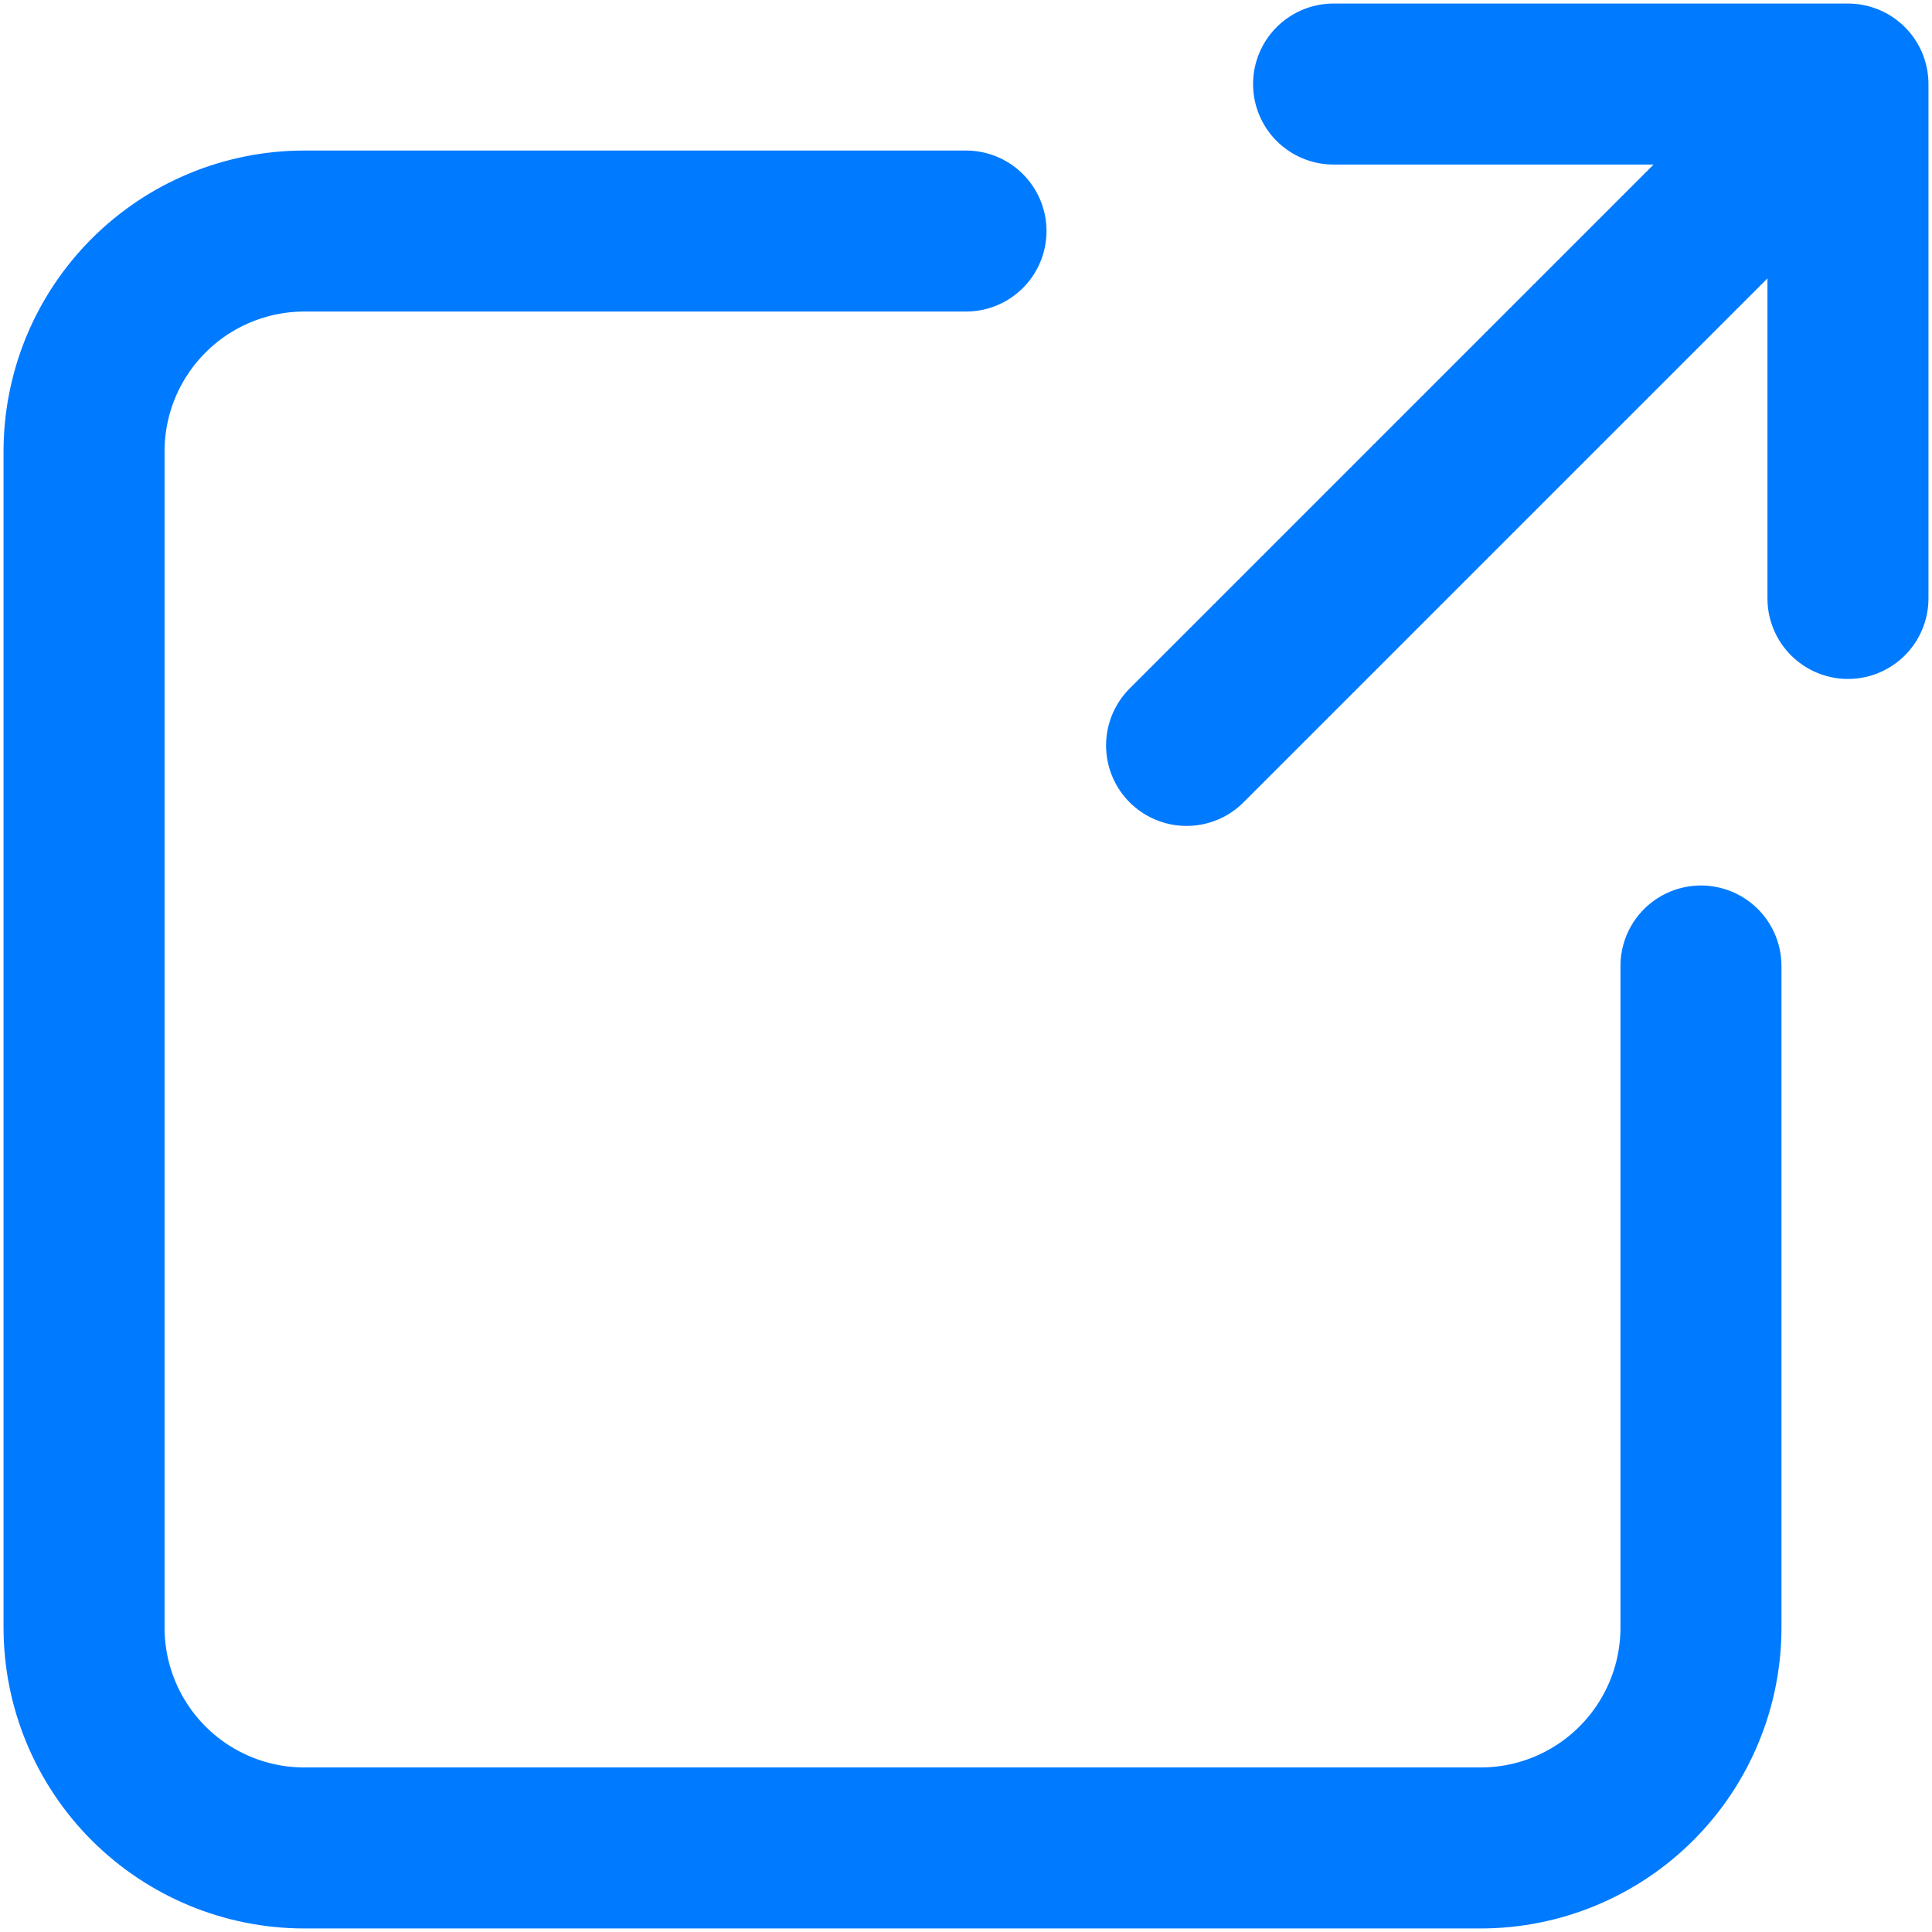 <svg width="12" height="12" viewBox="0 0 12 12" fill="none" xmlns="http://www.w3.org/2000/svg">
<path d="M8.283 0.522H11.478V3.717M10.793 1.207L7.37 4.63M6 1.435H1.891C1.528 1.435 1.18 1.579 0.923 1.836C0.666 2.093 0.522 2.441 0.522 2.804V10.109C0.522 10.472 0.666 10.82 0.923 11.077C1.18 11.334 1.528 11.478 1.891 11.478H9.196C9.559 11.478 9.907 11.334 10.164 11.077C10.421 10.82 10.565 10.472 10.565 10.109V6" stroke="#007AFF" stroke-linecap="round" stroke-linejoin="round"/>
</svg>
